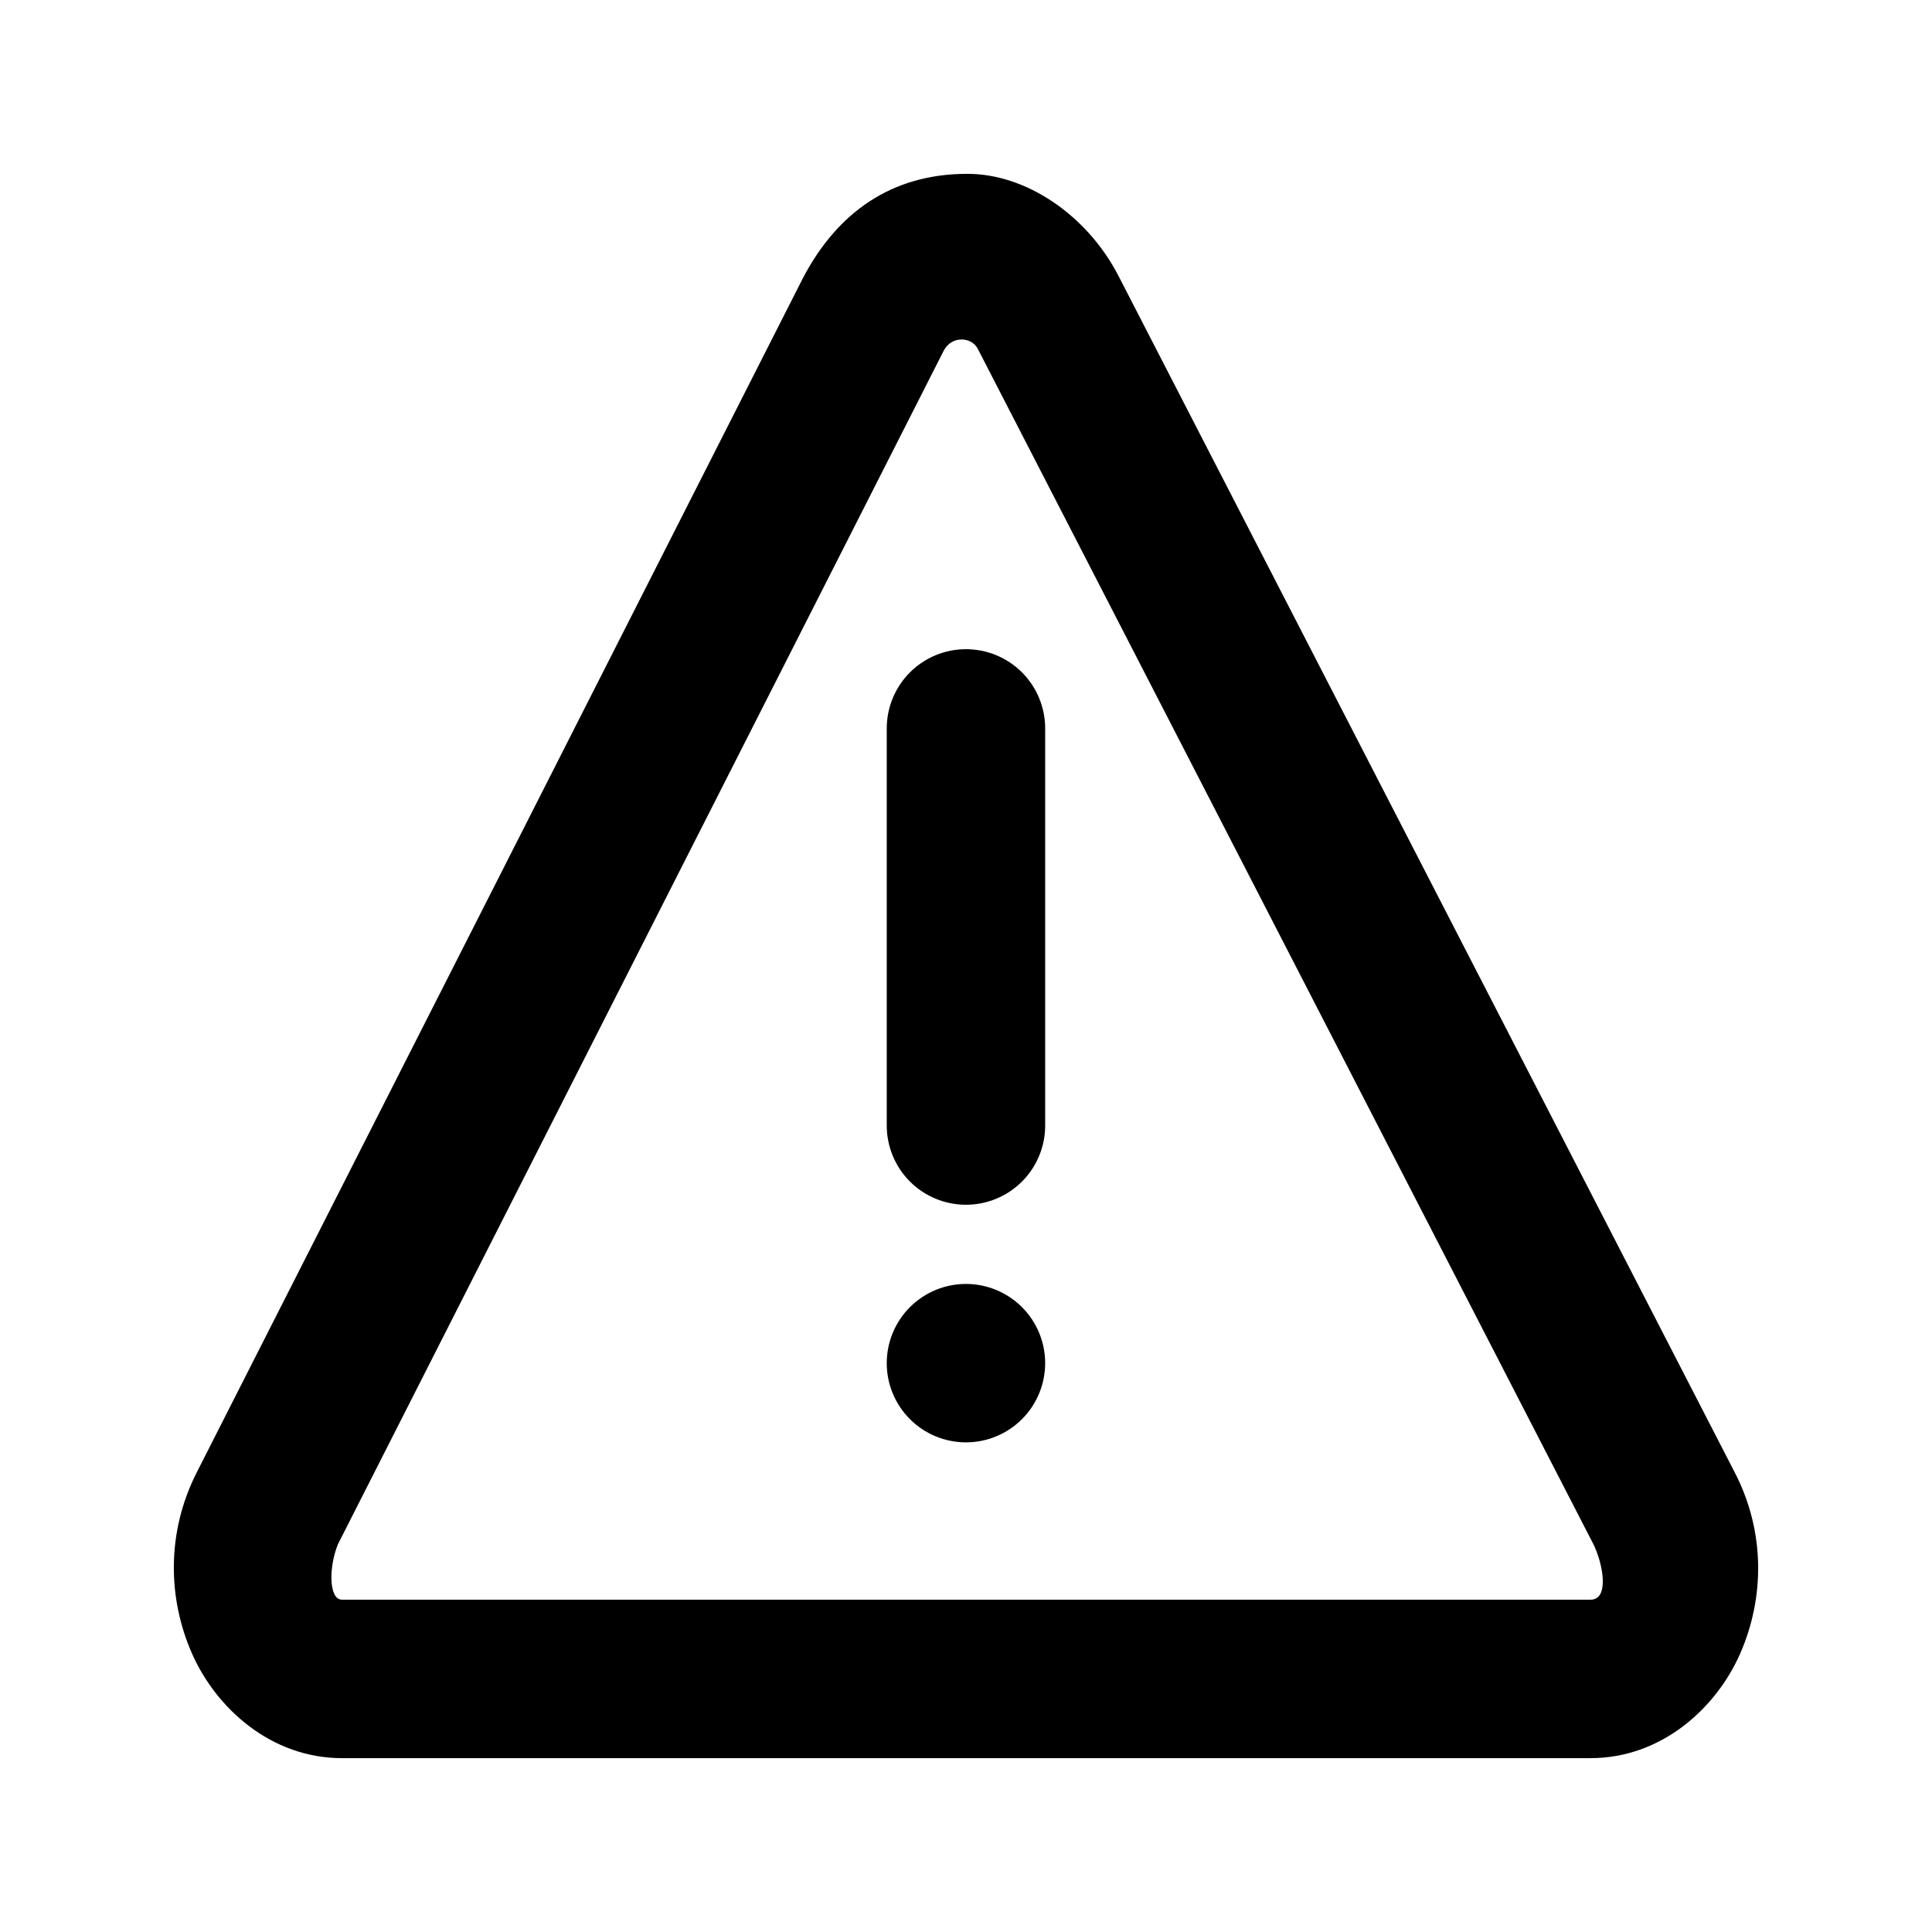 <?xml version="1.0" encoding="UTF-8"?>
<!-- Uploaded to: ICON Repo, www.iconrepo.com, Generator: ICON Repo Mixer Tools -->
<svg fill="#000000" width="800px" height="800px" version="1.1" viewBox="144 144 512 512" xmlns="http://www.w3.org/2000/svg">
 <g>
  <path d="m356.9 217.47c-53.547 105.57-107.17 211.16-160.76 316.73-8.086 15.93-7.652 33.41-1.312 47.887 6.34 14.48 20.867 27.84 39.812 27.84h330.87c18.934 0 33.445-13.414 39.73-27.879 6.285-14.469 6.695-31.902-1.477-47.766l-163.34-317.14c-8.387-16.273-24.676-27.141-40.141-27.07-20.137 0-34.395 10.387-43.375 27.395zm46.207 18.941 163.3 317.09c2.512 5.363 4.055 14.434-0.902 14.434h-330.87c-3.547 0-3.539-8.691-1.066-14.719l160.52-316.27c2.07-4.031 7.356-3.731 9.02-0.531z"/>
  <path d="m399.99 316.04c-5.57 0-10.91 2.211-14.844 6.148-3.938 3.938-6.148 9.273-6.148 14.844v105.25c0 5.566 2.211 10.906 6.148 14.844 3.934 3.938 9.273 6.148 14.844 6.148 5.566 0 10.906-2.211 14.844-6.148 3.934-3.938 6.148-9.277 6.148-14.844v-105.25c0-5.57-2.215-10.906-6.148-14.844-3.938-3.938-9.277-6.148-14.844-6.148z"/>
  <path d="m420.98 505.25c0 5.566-2.211 10.906-6.148 14.844s-9.277 6.148-14.844 6.148-10.906-2.211-14.844-6.148-6.148-9.277-6.148-14.844 2.211-10.906 6.148-14.844 9.277-6.148 14.844-6.148 10.906 2.211 14.844 6.148 6.148 9.277 6.148 14.844z"/>
 </g>
</svg>